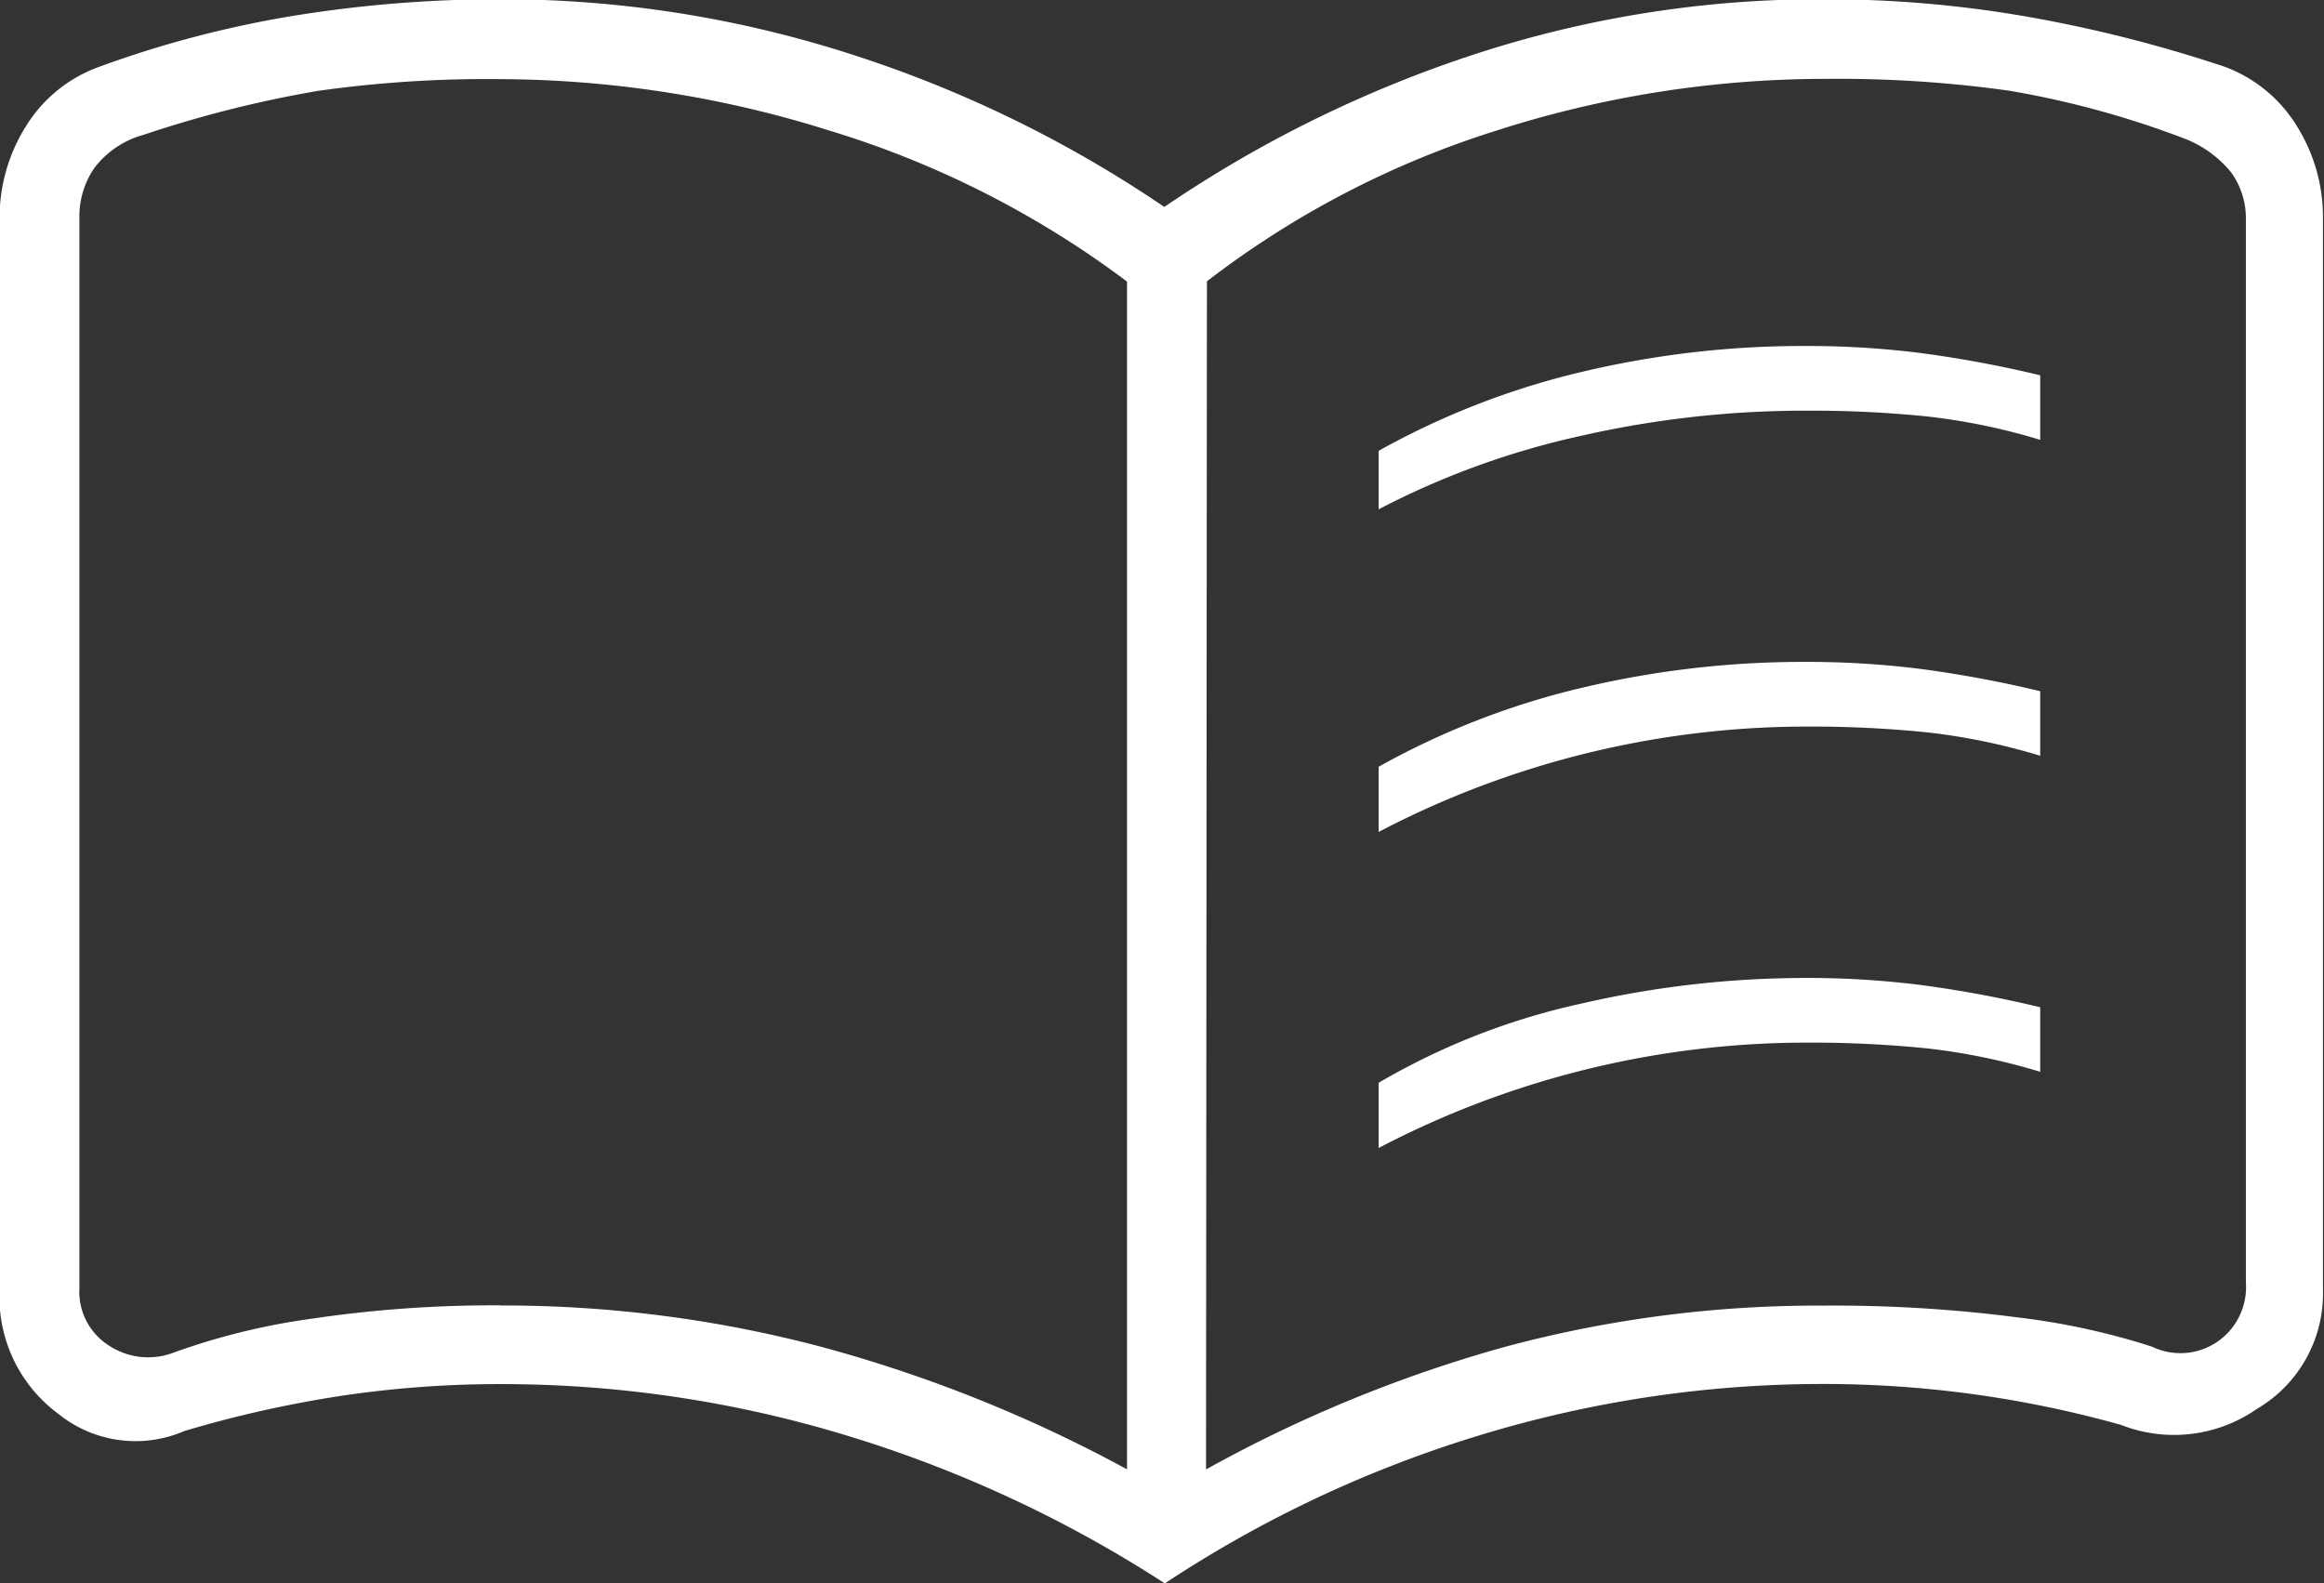 <svg xmlns="http://www.w3.org/2000/svg" width="18" height="12.264" viewBox="0 0 18 12.264">
  <rect x="0" y="0" width="18" height="12.264" fill="#333333" stroke="none"/>
  <path id="menu_book_FILL0_wght100_GRAD200_opsz48" d="M14.828,14.295v-.453a6.1,6.1,0,0,1,1.576-.612,7.405,7.405,0,0,1,1.734-.2,6.953,6.953,0,0,1,.907.057,8.987,8.987,0,0,1,.907.17v.5a4.86,4.86,0,0,0-.873-.181,8.818,8.818,0,0,0-.941-.045,7.821,7.821,0,0,0-1.734.193A6.318,6.318,0,0,0,14.828,14.295Zm0,4.942v-.5a5.363,5.363,0,0,1,1.564-.612,7.745,7.745,0,0,1,1.746-.2,6.953,6.953,0,0,1,.907.057,8.986,8.986,0,0,1,.907.17v.5a4.86,4.86,0,0,0-.873-.181,8.818,8.818,0,0,0-.941-.045,7.149,7.149,0,0,0-3.31.816Zm0-2.448v-.5a6.1,6.1,0,0,1,1.576-.612,7.405,7.405,0,0,1,1.734-.2,6.953,6.953,0,0,1,.907.057,8.987,8.987,0,0,1,.907.17v.5a4.86,4.86,0,0,0-.873-.181,8.819,8.819,0,0,0-.941-.045,7.149,7.149,0,0,0-3.31.816Zm-6.8,3.673a9.635,9.635,0,0,1,2.471.317,10.877,10.877,0,0,1,2.38.952v-9.2a7.428,7.428,0,0,0-2.3-1.168,8.582,8.582,0,0,0-2.55-.4,9.345,9.345,0,0,0-1.417.091,9.015,9.015,0,0,0-1.349.34.714.714,0,0,0-.385.261.66.66,0,0,0-.113.374v8.3a.492.492,0,0,0,.227.442.551.551,0,0,0,.5.057,5.218,5.218,0,0,1,1.054-.261A9.61,9.61,0,0,1,8.027,20.461Zm5.463,1.27a10.613,10.613,0,0,1,2.324-.952,9.338,9.338,0,0,1,2.46-.317,11.045,11.045,0,0,1,1.5.091,5.51,5.51,0,0,1,1.043.227.507.507,0,0,0,.5-.034.514.514,0,0,0,.227-.465V12.05a.608.608,0,0,0-.113-.363.872.872,0,0,0-.385-.272,7.172,7.172,0,0,0-1.338-.363,9.577,9.577,0,0,0-1.428-.091,8.326,8.326,0,0,0-2.539.4,7.215,7.215,0,0,0-2.244,1.168Zm-.317.884a9.714,9.714,0,0,0-2.46-1.145,9.175,9.175,0,0,0-2.686-.4,8.268,8.268,0,0,0-1.236.091,8.992,8.992,0,0,0-1.213.272A.952.952,0,0,1,4.6,21.3a1.122,1.122,0,0,1-.453-.952v-8.3a1.329,1.329,0,0,1,.2-.714,1.107,1.107,0,0,1,.567-.465,8.284,8.284,0,0,1,1.53-.4,9.992,9.992,0,0,1,1.576-.125,8.825,8.825,0,0,1,2.7.419,9.423,9.423,0,0,1,2.448,1.19,9.52,9.52,0,0,1,2.426-1.19,8.611,8.611,0,0,1,2.675-.419,9.116,9.116,0,0,1,1.587.136,10.65,10.65,0,0,1,1.519.385,1.107,1.107,0,0,1,.567.465,1.329,1.329,0,0,1,.2.714v8.3a1.035,1.035,0,0,1-.51.918,1.123,1.123,0,0,1-1.054.125,8.536,8.536,0,0,0-2.312-.317,9.1,9.1,0,0,0-2.664.4A9.335,9.335,0,0,0,13.173,22.614ZM8.82,16.176Z" transform="translate(-4.15 -10.35)" fill="#fff"/>
</svg>
